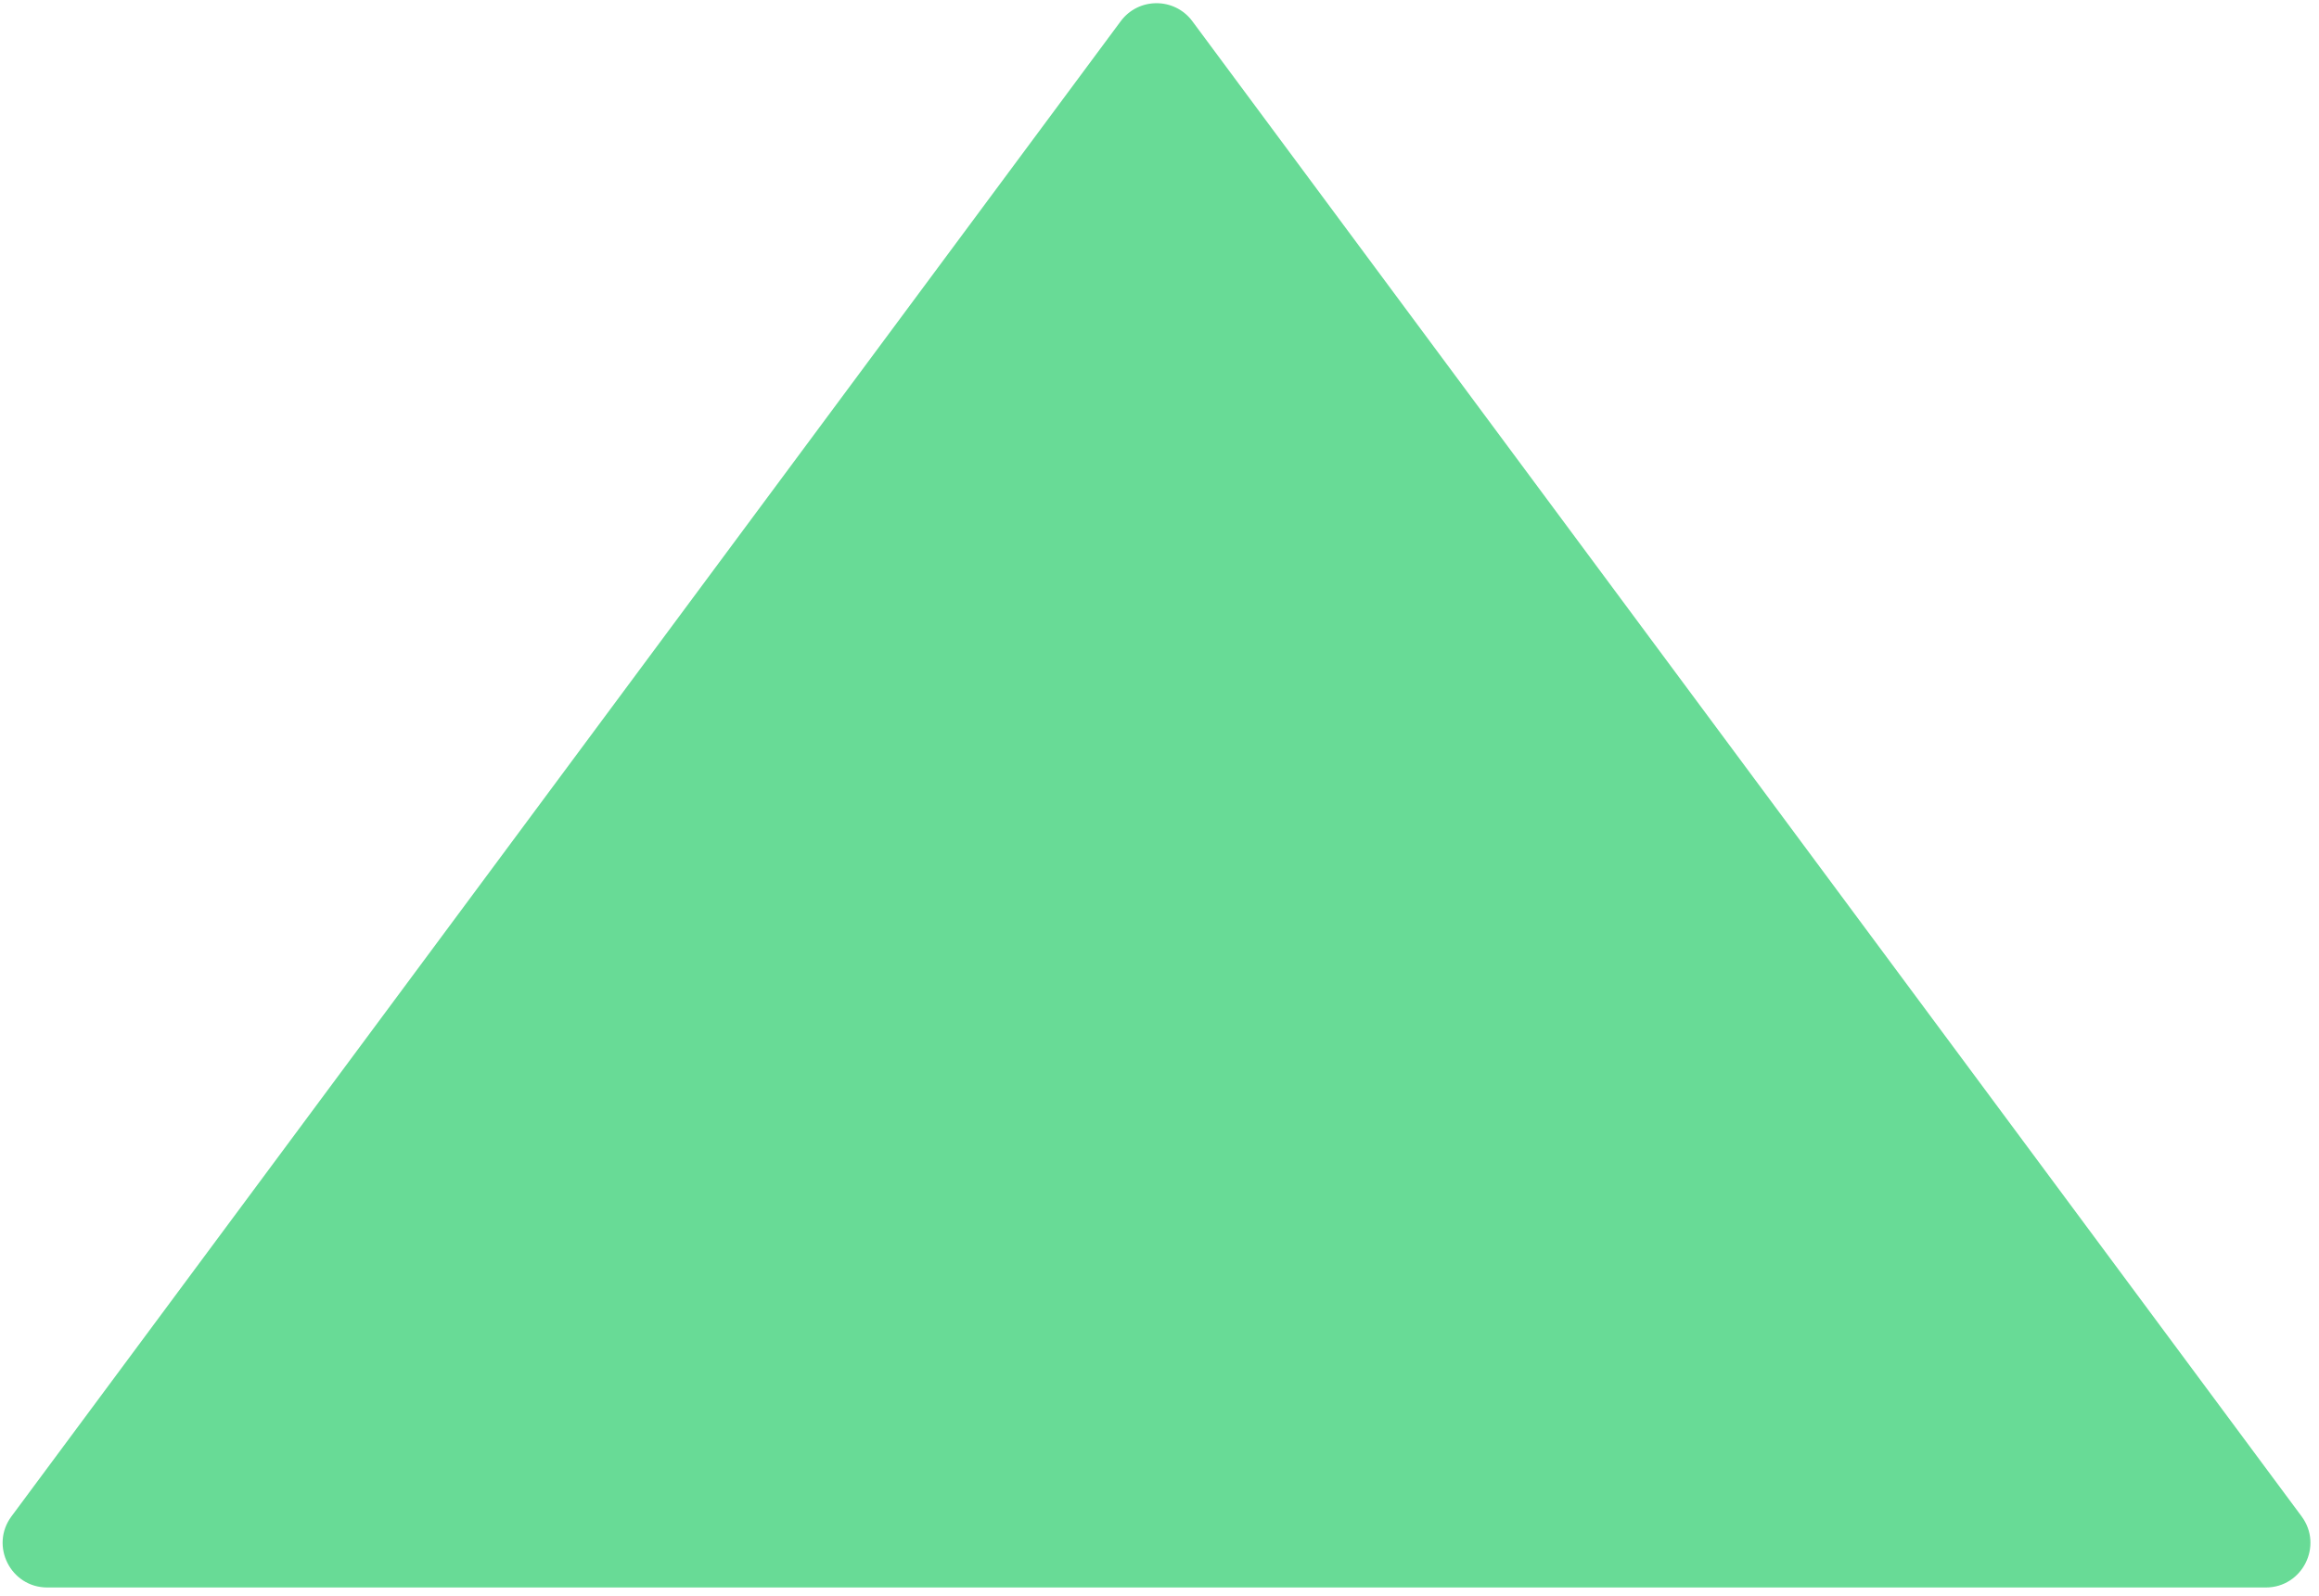 <svg width="260" height="179" viewBox="0 0 260 179" fill="none" xmlns="http://www.w3.org/2000/svg">
<path d="M125.651 2.38C127.65 -0.315 131.684 -0.315 133.683 2.38L258.047 170.051C260.495 173.35 258.139 178.029 254.031 178.029H5.303C1.195 178.029 -1.161 173.35 1.287 170.051L125.651 2.38Z" fill="#68DB96"/>
</svg>
